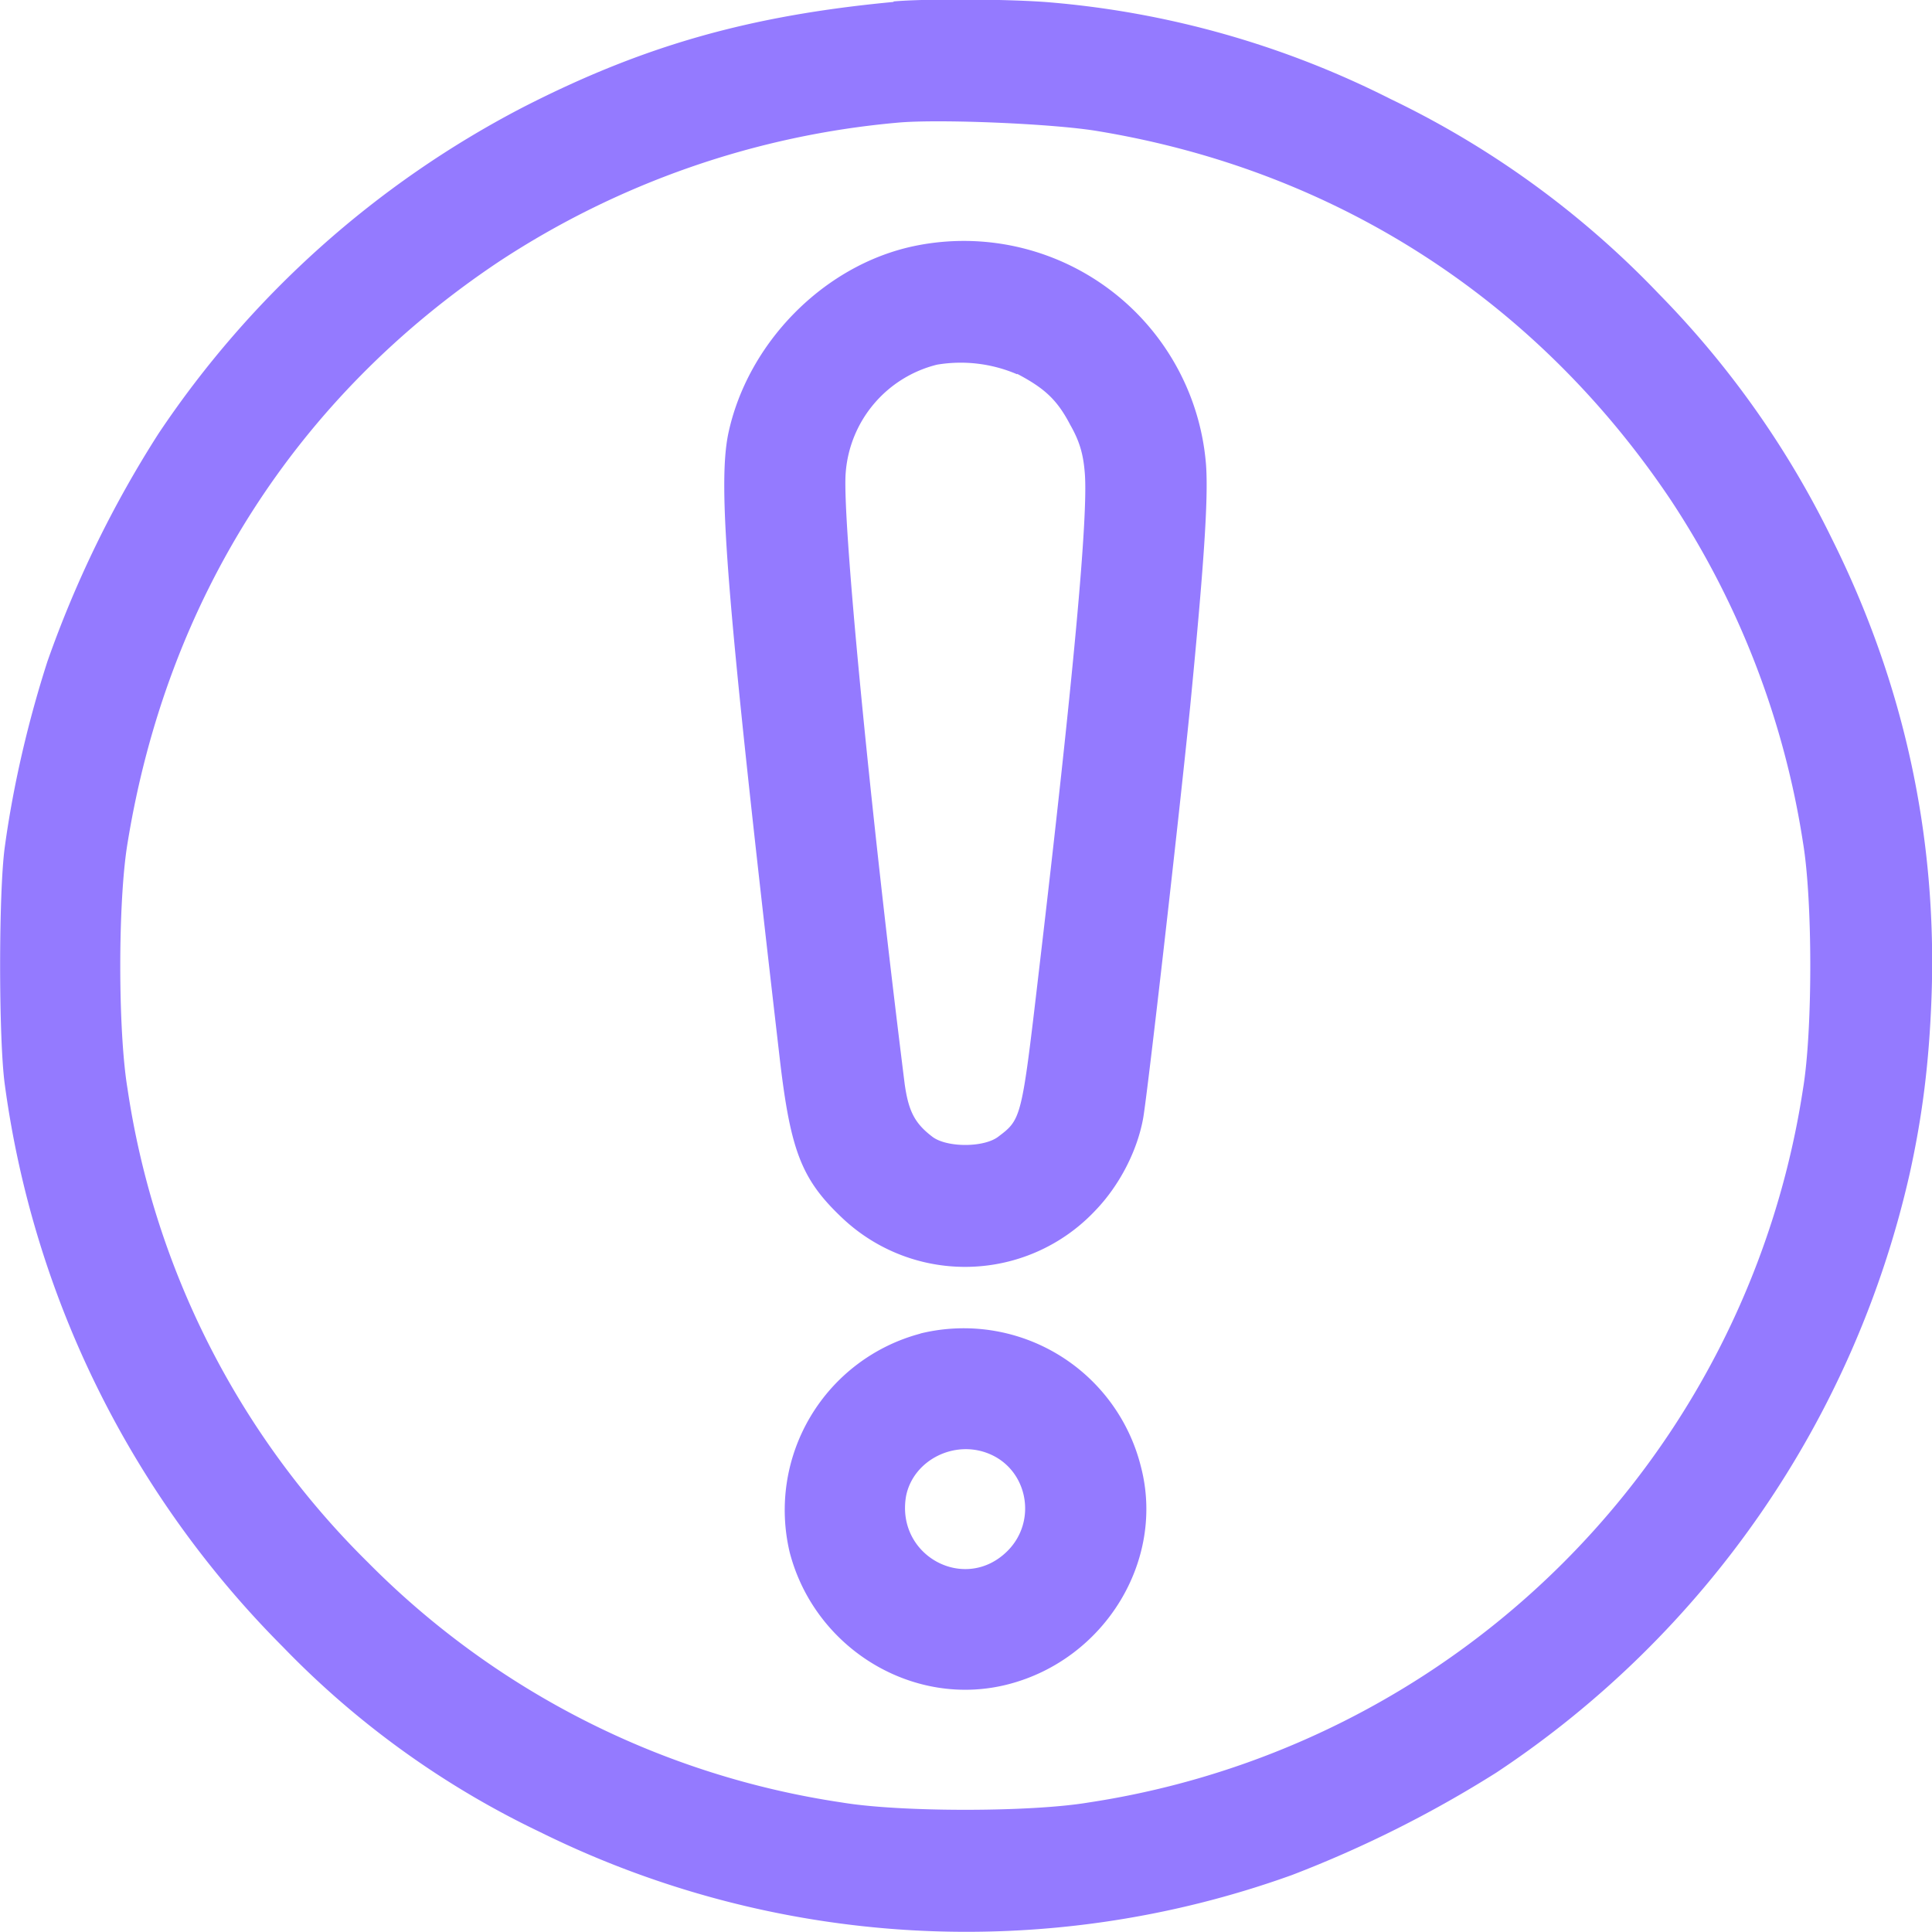 <svg xmlns="http://www.w3.org/2000/svg" fill="none" viewBox="0 0 40 40">
  <path fill="#947aff" fill-rule="evenodd" d="M18.5.04c-2.97.28-5.17.9-7.67 2.18a20.36 20.36 0 0 0-7.55 6.76 22.73 22.73 0 0 0-2.3 4.72C.6 14.88.28 16.21.1 17.53c-.13.92-.13 4 0 4.93A20.34 20.34 0 0 0 5.86 34.1a18.44 18.44 0 0 0 5.32 3.83 19.9 19.9 0 0 0 15.57.89 24.16 24.16 0 0 0 4.23-2.12 20.23 20.23 0 0 0 8.56-12.41c.26-1.18.4-2.28.45-3.64.12-3.33-.57-6.5-2.06-9.49a19.32 19.32 0 0 0-3.58-5.07 19.11 19.11 0 0 0-5.56-4.04 19.17 19.17 0 0 0-7.04-2c-.8-.07-2.61-.08-3.25-.02Zm4.26 2.68c4.92.82 9.06 3.5 11.83 7.63a17.75 17.75 0 0 1 2.74 7.1c.2 1.2.2 3.89 0 5.09a17.63 17.63 0 0 1-14.8 14.78c-1.2.2-3.89.2-5.09 0a17.4 17.4 0 0 1-9.82-4.97 17.34 17.34 0 0 1-4.98-9.81c-.2-1.2-.2-3.88 0-5.08.82-5.06 3.5-9.25 7.7-12.05a17.9 17.9 0 0 1 8.24-2.87c.84-.08 3.27.02 4.18.18ZM18.9 5.1c-1.85.4-3.42 2-3.82 3.87-.23 1.1-.03 3.5 1.07 13 .22 1.86.45 2.45 1.27 3.23a3.7 3.7 0 0 0 5.26-.14c.5-.52.87-1.24.99-1.92.1-.6.72-6.03.97-8.5.28-2.88.38-4.3.33-5.01A5.03 5.03 0 0 0 18.9 5.1Zm2.16 2.64c.57.3.83.54 1.1 1.06.2.35.27.62.3 1 .07.88-.23 4.18-.95 10.3-.36 3.08-.36 3.07-.85 3.44-.3.22-1.05.22-1.35 0-.37-.28-.5-.53-.58-1.1-.74-5.92-1.3-11.78-1.22-12.66a2.5 2.5 0 0 1 1.89-2.23 2.96 2.96 0 0 1 1.66.2Zm-2 19.87a3.78 3.78 0 0 0-2.71 4.53c.52 2 2.57 3.24 4.53 2.73 2-.52 3.25-2.57 2.74-4.51a3.78 3.78 0 0 0-4.57-2.75Zm1.42 2.49c.8.33 1 1.39.38 2.01-.88.88-2.32.1-2.1-1.14.15-.74 1-1.17 1.72-.87Z" clip-rule="evenodd"/>
</svg>
